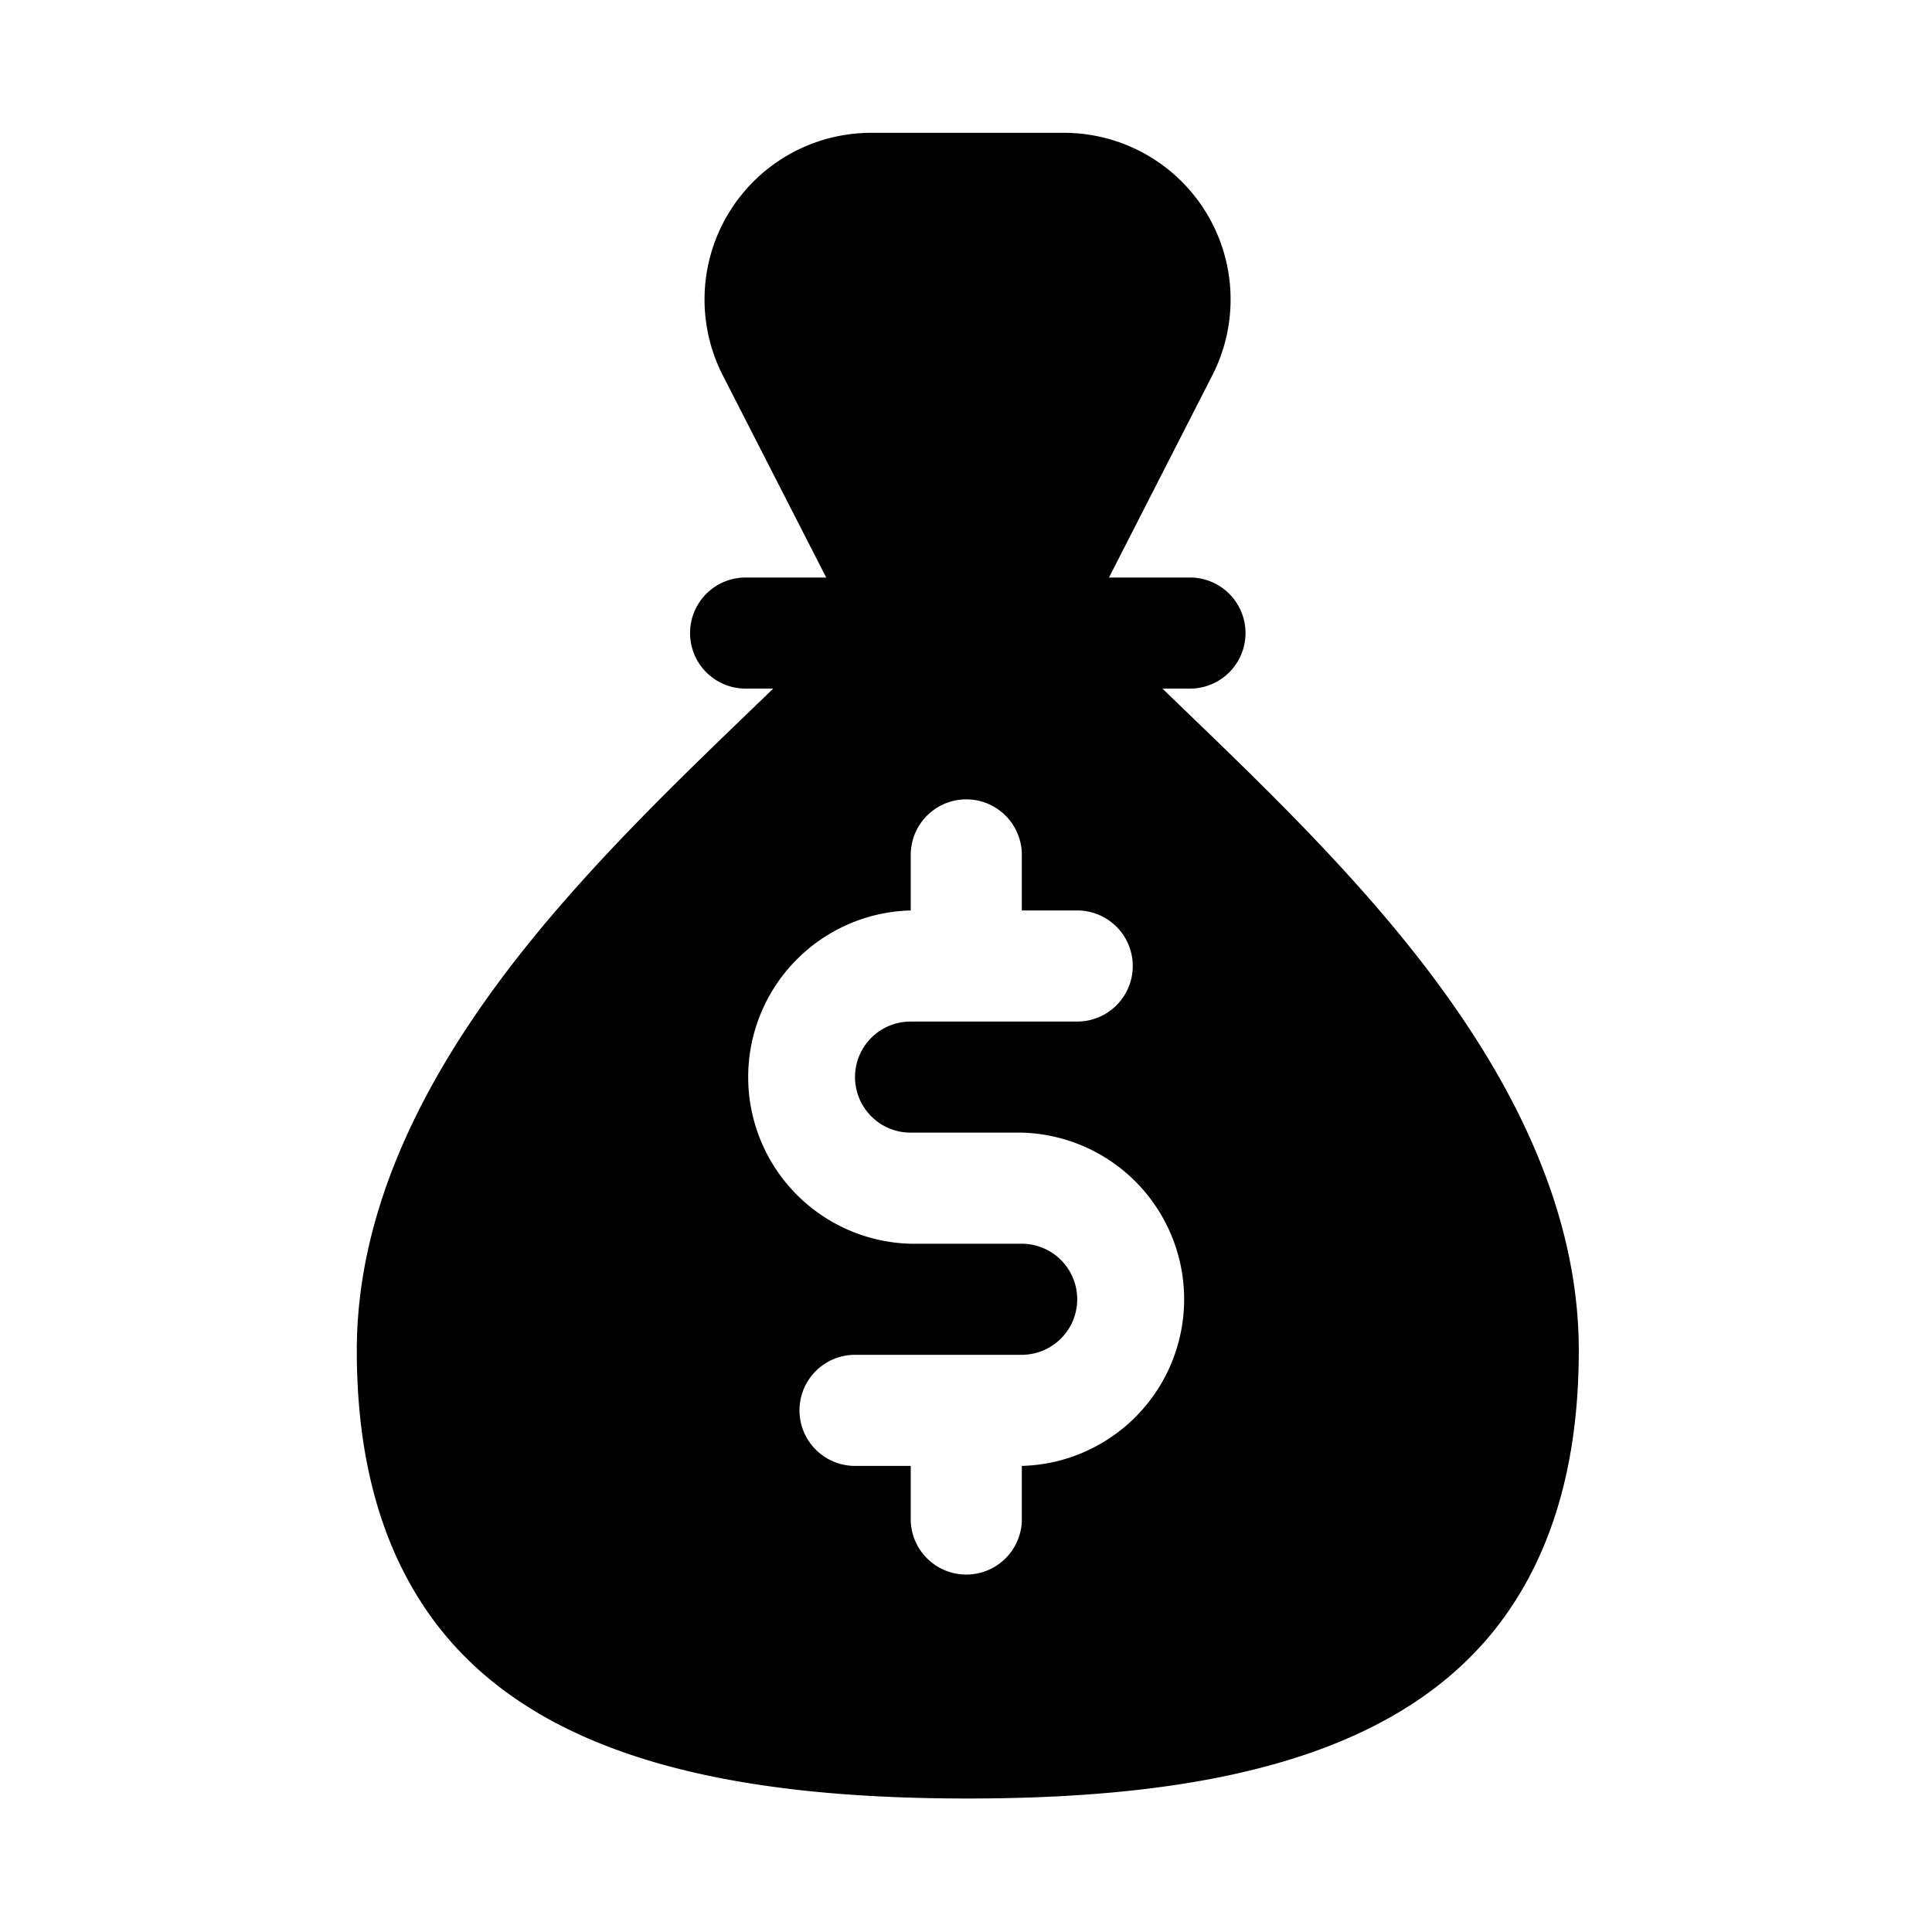 <svg xmlns="http://www.w3.org/2000/svg" version="1.1" xmlns:xlink="http://www.w3.org/1999/xlink" width="512" height="512" x="0" y="0" viewBox="0 0 32 32" style="enable-background:new 0 0 512 512" xml:space="preserve" fill-rule="evenodd" class=""><g transform="matrix(0.92,0,0,0.92,1.282,1.28)"><path d="M13.481 9.006H12.03a1 1 0 0 0 0 2h.497c-1.517 1.467-3.382 3.21-4.851 5.163-1.542 2.051-2.646 4.33-2.646 6.753 0 2.046.485 3.582 1.298 4.74 1.828 2.601 5.462 3.326 9.702 3.326s7.874-.725 9.701-3.326c.813-1.158 1.299-2.694 1.299-4.74 0-2.424-1.106-4.705-2.649-6.757-1.467-1.952-3.331-3.693-4.847-5.159h.496a1 1 0 0 0 0-2h-1.458l1.861-3.641A3 3 0 0 0 17.761 1H14.29a3.001 3.001 0 0 0-2.671 4.366zM15.003 15H15a3.001 3.001 0 0 0 0 6h2a1 1 0 0 1 0 2h-3a1 1 0 0 0 0 2h1.003v1a1.001 1.001 0 0 0 2 0v-1A3.001 3.001 0 0 0 17 19h-2a1 1 0 0 1 0-2h3a1 1 0 0 0 0-2h-.997v-1a1 1 0 0 0-2 0z" fill="#000000" opacity="1" data-original="#000000" class=""></path></g></svg>